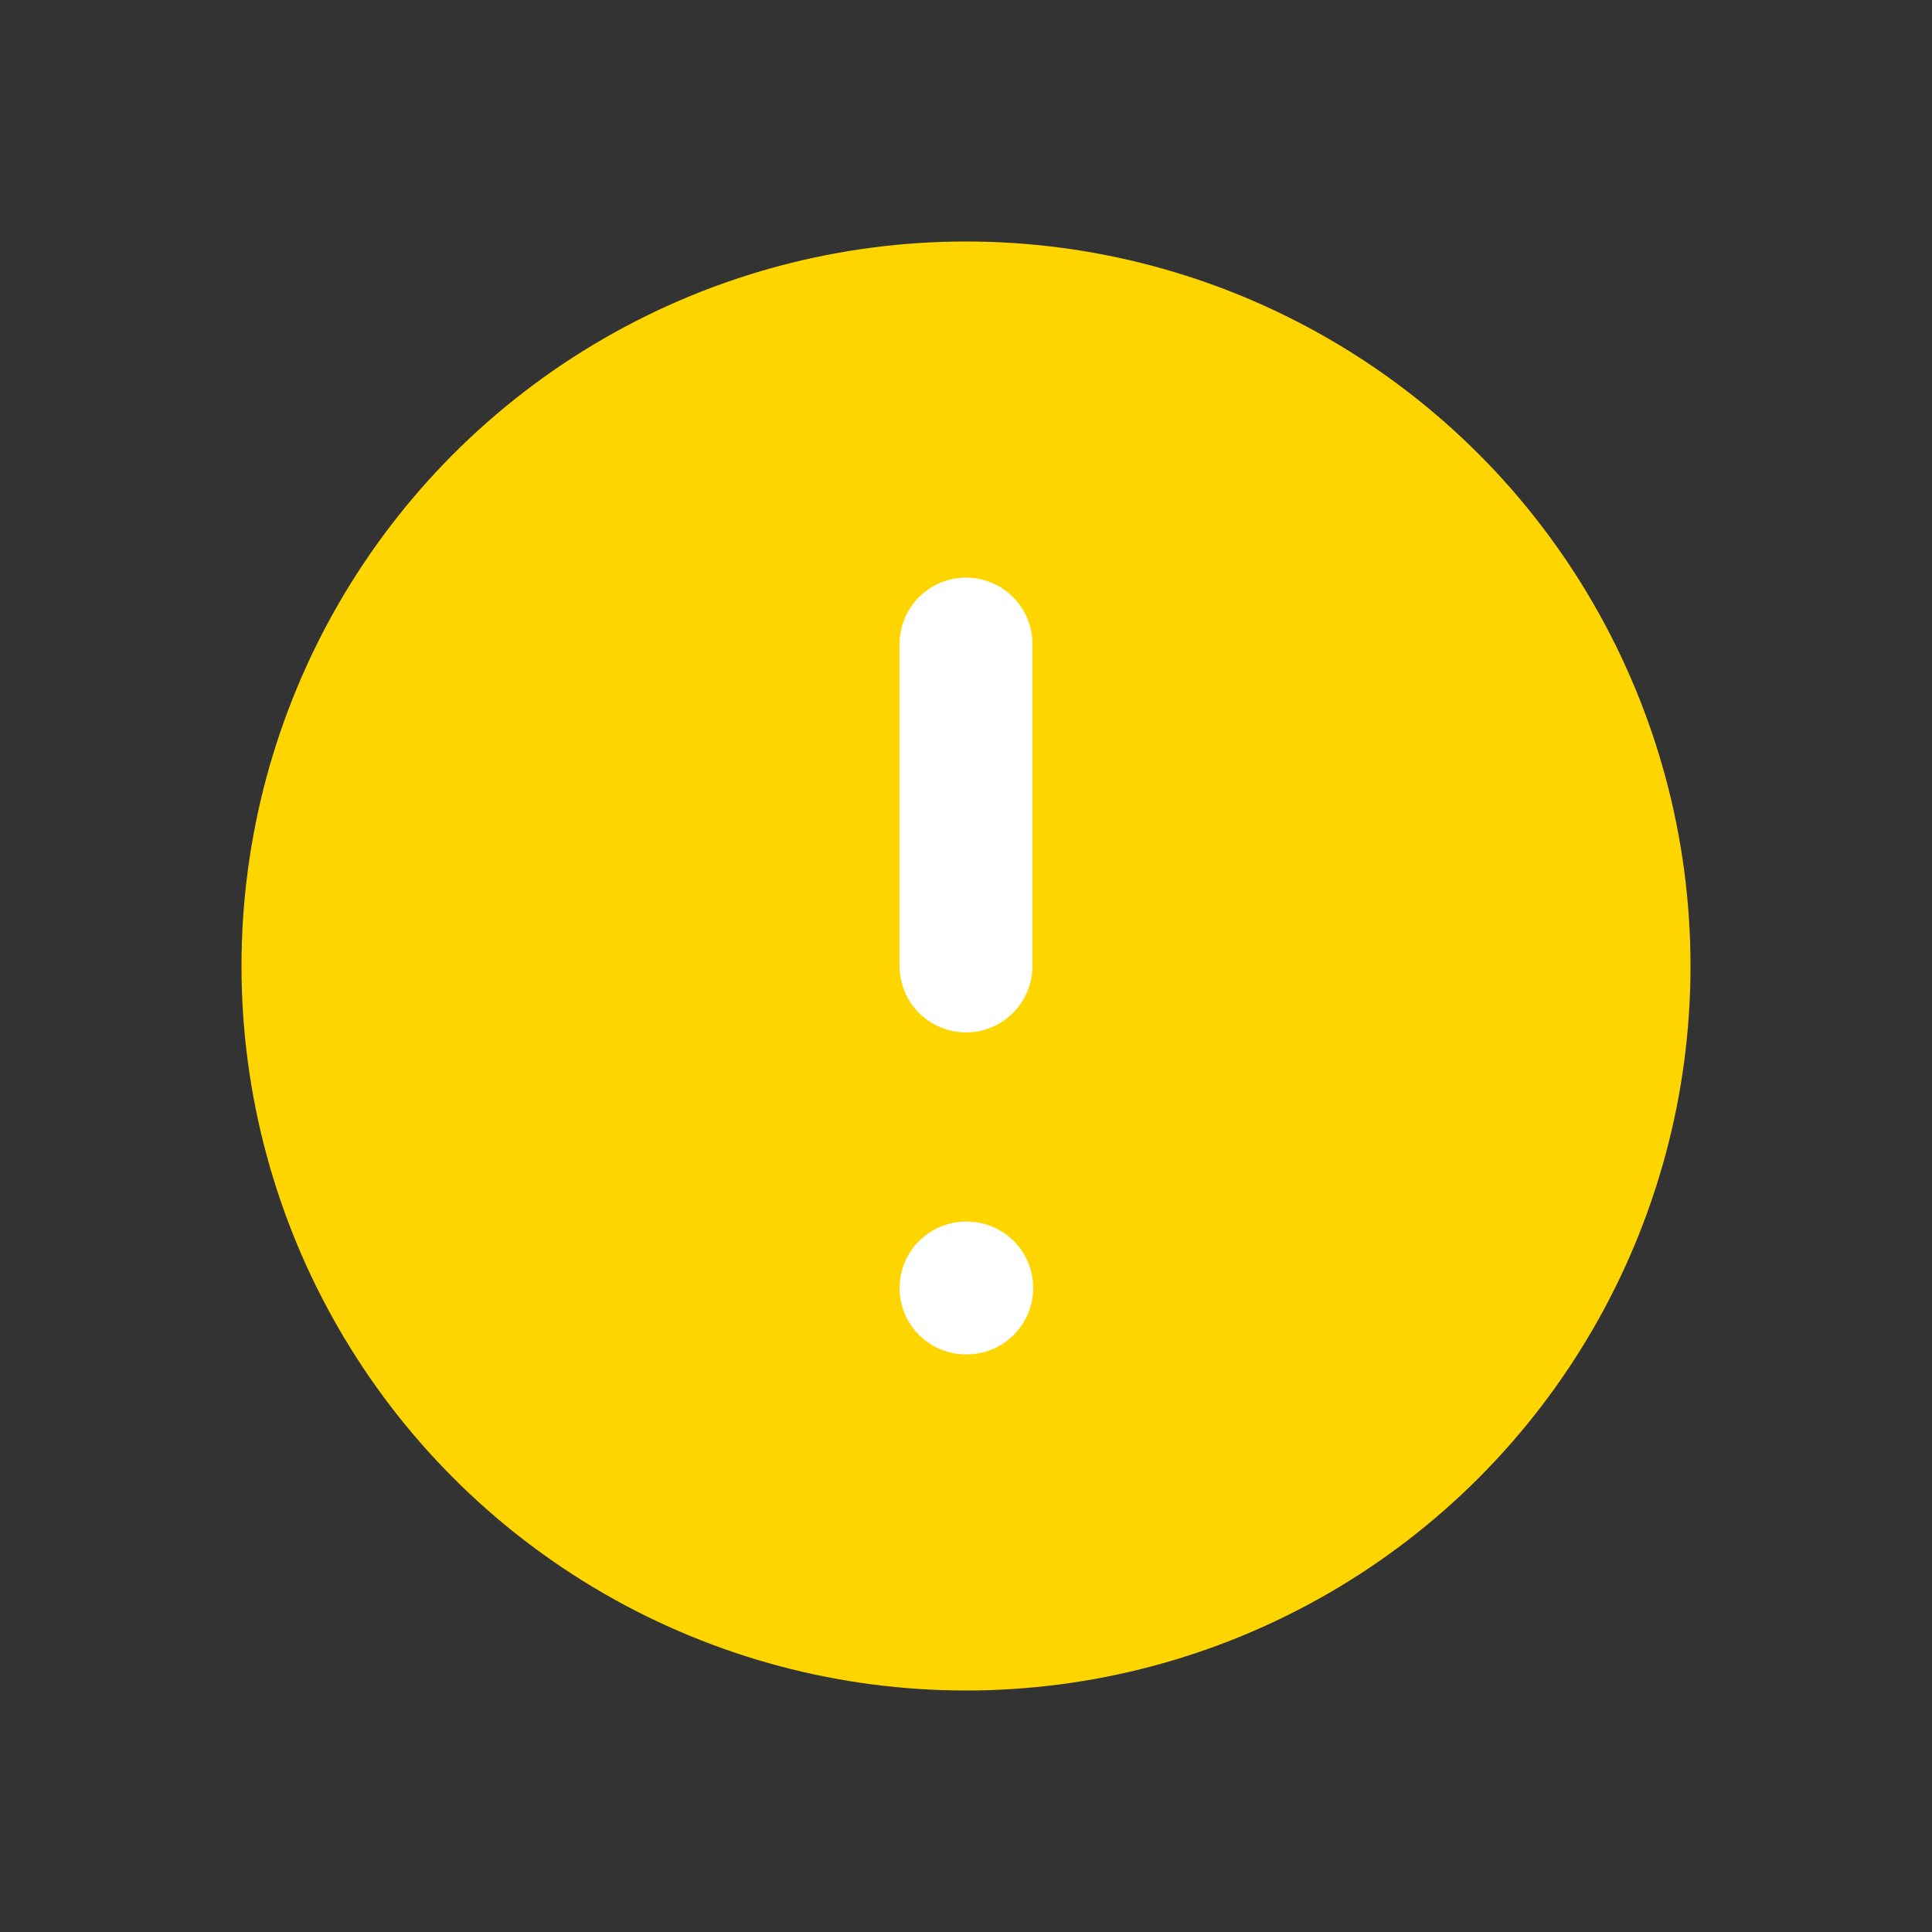 <svg width="32" height="32" xmlns="http://www.w3.org/2000/svg">
    <rect width="100%" height="100%" fill="#333333" stroke="none"/>
    <g fill="none" fill-rule="evenodd">
        <path d="M0 0h32v32H0z"/>
        <circle fill="#FFD500" cx="16" cy="16" r="12"/>
        <path stroke="#FFF" stroke-width="2.2" stroke-linecap="round" stroke-linejoin="round" d="M16 10.667V16M16 21.333h.013"/>
    </g>
</svg>
